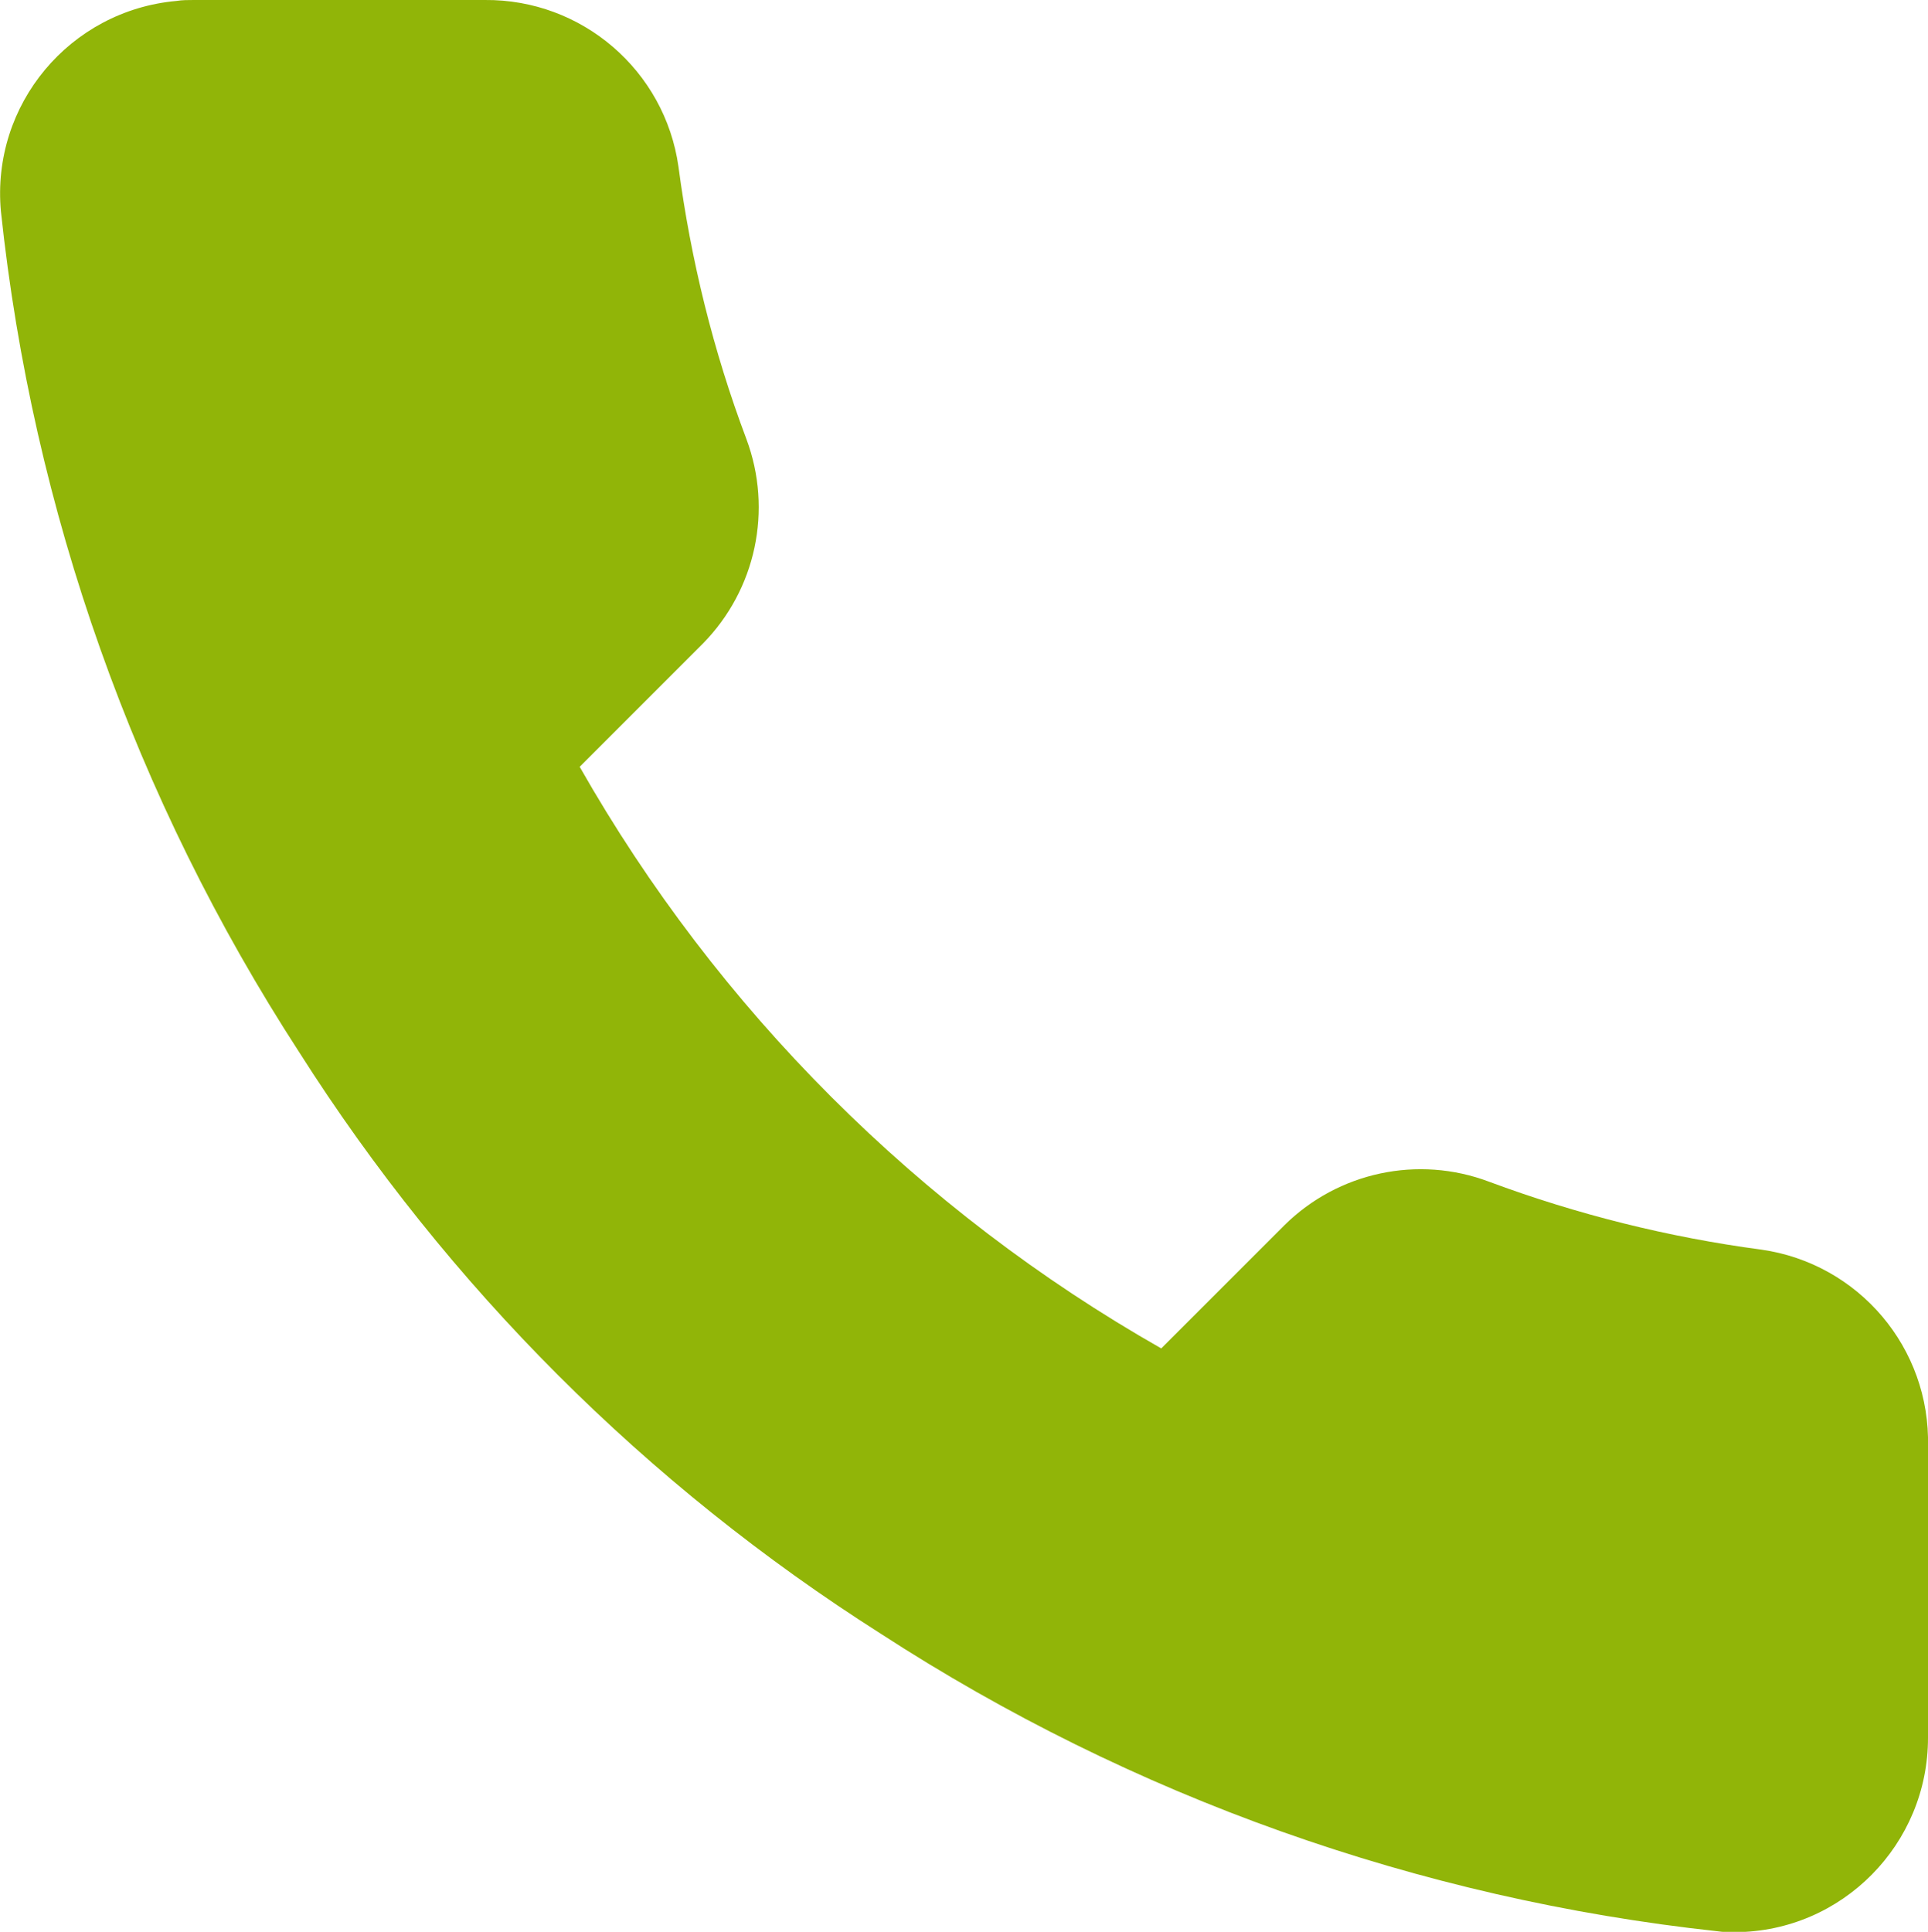 <?xml version="1.0" encoding="UTF-8"?>
<svg xmlns="http://www.w3.org/2000/svg" id="Laag_1" data-name="Laag 1" viewBox="0 0 62.46 62.58">
  <defs>
    <style>
      .cls-1 {
        fill: #91b508;
        stroke-width: 0px;
      }
    </style>
  </defs>
  <g id="Group_76" data-name="Group 76">
    <g id="Group_75" data-name="Group 75">
      <path id="Path_138" data-name="Path 138" class="cls-1" d="M62.46,46.86v9.42c.01,3.46-2.78,6.29-6.24,6.31-.2,0-.39,0-.59-.03-9.66-1.05-18.95-4.35-27.1-9.64-7.59-4.82-14.02-11.25-18.84-18.84C4.37,25.88,1.06,16.55.03,6.85-.29,3.39,2.26.34,5.72.03c0,0,0,0,0,0C5.9,0,6.09,0,6.28,0h9.42c3.15-.03,5.84,2.28,6.28,5.4.4,3.02,1.13,5.98,2.2,8.82.86,2.3.31,4.88-1.41,6.63l-3.99,3.99c4.47,7.86,10.98,14.37,18.84,18.84l3.99-3.99c1.74-1.72,4.33-2.28,6.63-1.41,2.85,1.06,5.81,1.8,8.82,2.2,3.16.45,5.48,3.19,5.4,6.38"></path>
    </g>
  </g>
</svg>
